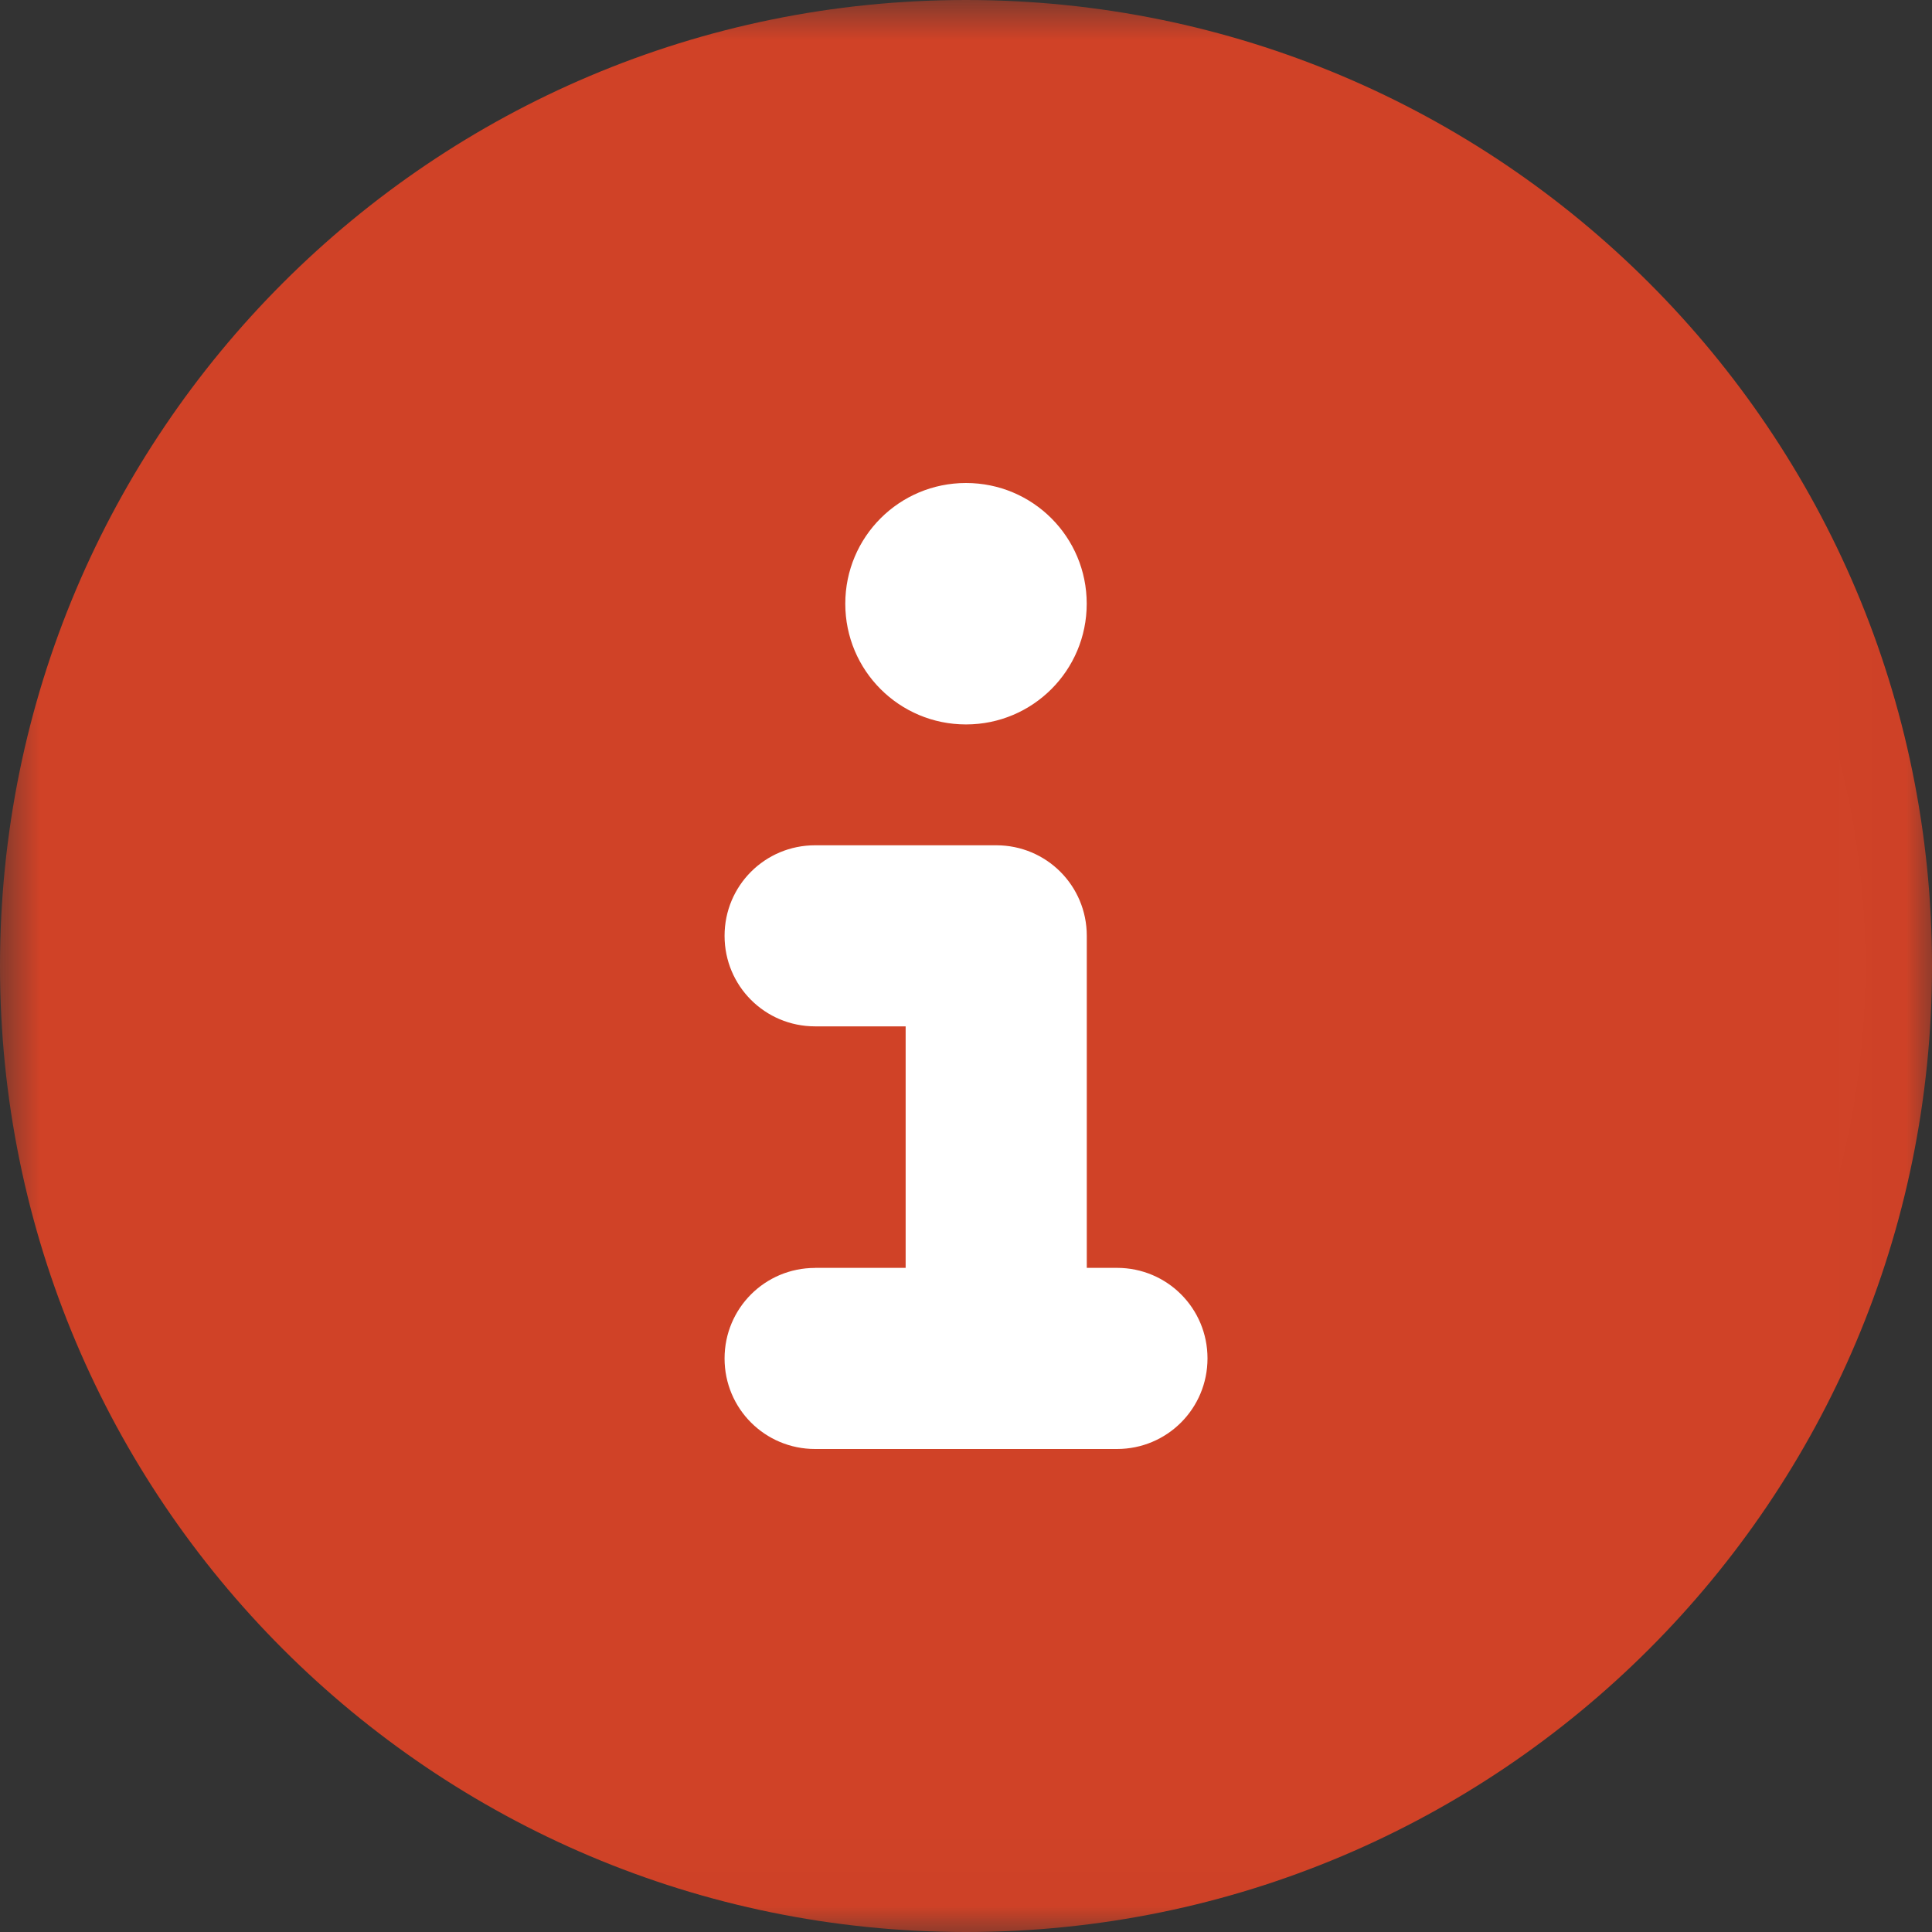 <svg xmlns="http://www.w3.org/2000/svg" xmlns:xlink="http://www.w3.org/1999/xlink" width="29" height="29" viewBox="0 0 29 29">
  <rect x="0" y="0" width="29" height="29" fill="#333333" stroke="none"/>
  <defs>
    <rect id="rect-2" width="29" height="29" x="0" y="0"/>
    <mask id="mask-3" maskContentUnits="userSpaceOnUse" maskUnits="userSpaceOnUse">
      <rect width="29" height="29" x="0" y="0" fill="black"/>
      <use fill="white" xlink:href="#rect-2"/>
    </mask>
  </defs>
  <g>
    <ellipse cx="15.5" cy="14.5" fill="rgb(255,255,255)" rx="12.5" ry="12.5"/>
    <g>
      <use fill="none" xlink:href="#rect-2"/>
      <g mask="url(#mask-3)">
        <path fill="rgb(208,66,39)" fill-rule="evenodd" d="M14.5 29C22.509 29 29 22.509 29 14.5 29 6.491 22.509 0 14.5 0S0 6.491 0 14.5C0 22.509 6.491 29 14.5 29zM12.688 9.062c0 1.003.81 1.812 1.812 1.812s1.812-.81 1.812-1.812S15.503 7.25 14.5 7.25s-1.812.81-1.812 1.812zm-.453 9.969h1.359v-3.625h-1.359c-.753 0-1.359-.606-1.359-1.359s.606-1.359 1.359-1.359h2.719c.753 0 1.359.606 1.359 1.359v4.984h.453c.753 0 1.359.606 1.359 1.359S17.519 21.75 16.766 21.75h-4.531c-.753 0-1.359-.606-1.359-1.359s.606-1.359 1.359-1.359z"/>
      </g>
    </g>
  </g>
</svg>
